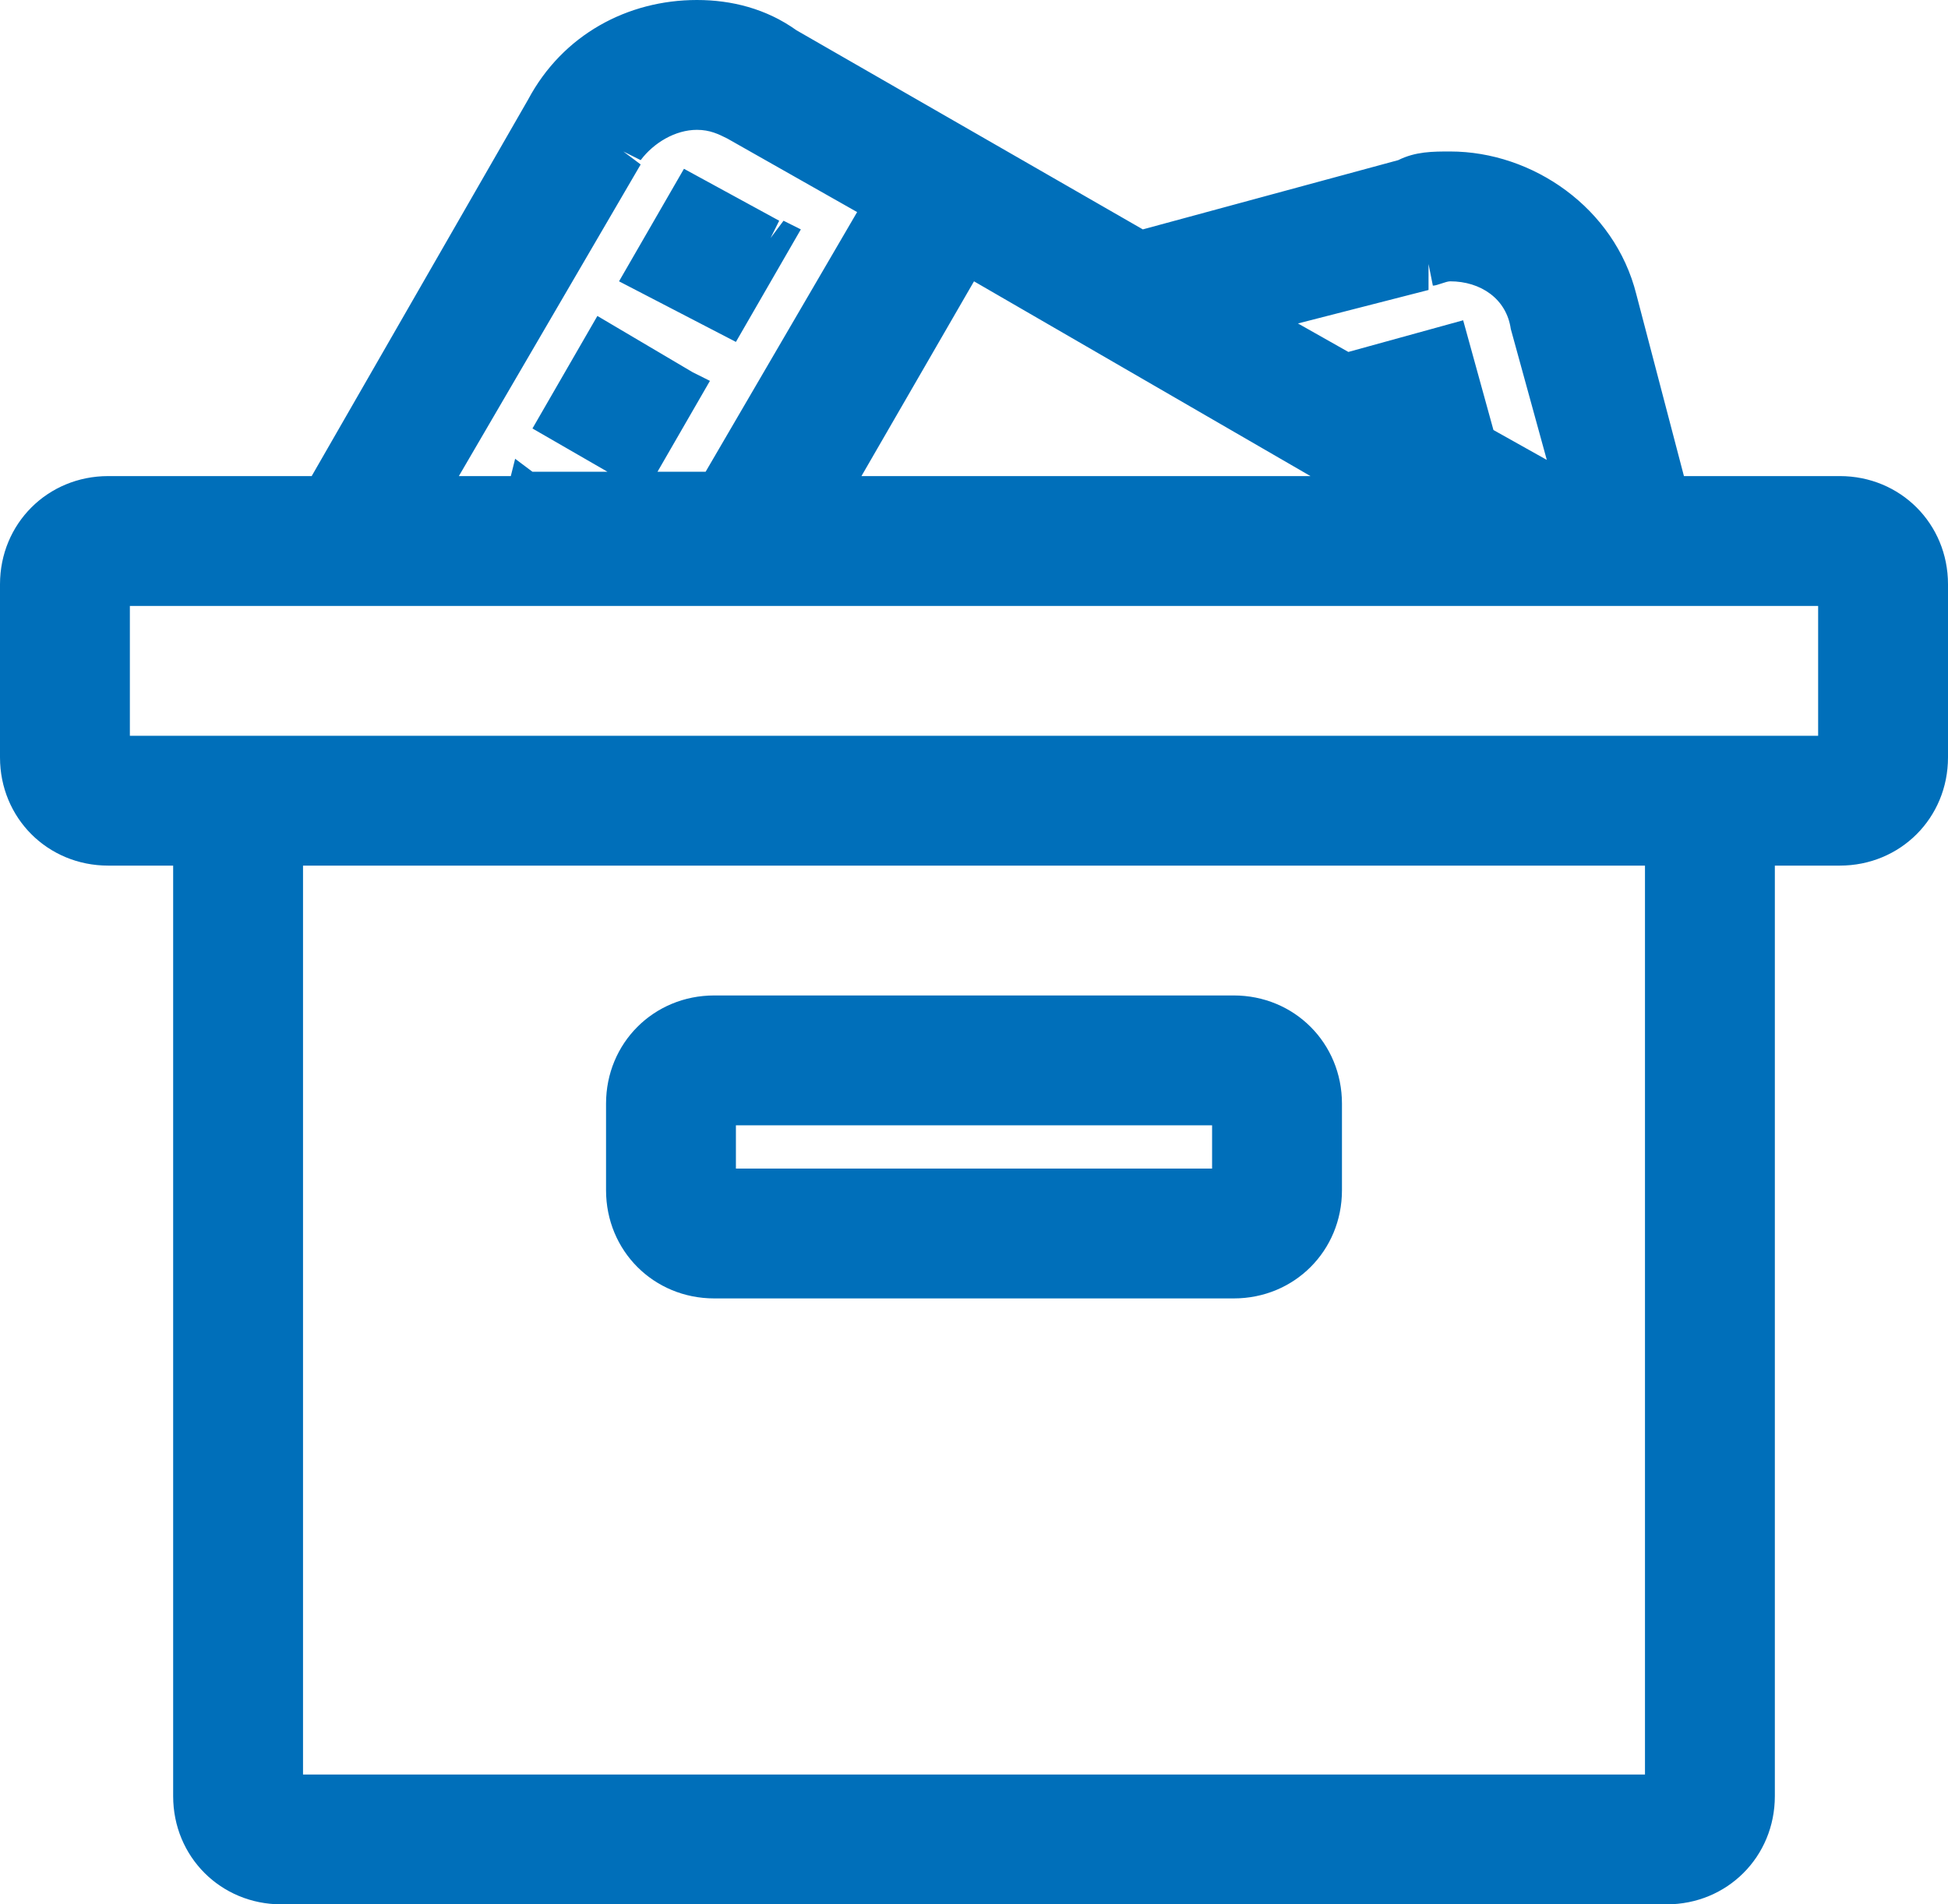 <?xml version="1.0" encoding="utf-8"?>
<!-- Generator: Adobe Illustrator 20.1.0, SVG Export Plug-In . SVG Version: 6.00 Build 0)  -->
<svg version="1.1" id="General" xmlns="http://www.w3.org/2000/svg" xmlns:xlink="http://www.w3.org/1999/xlink" x="0px" y="0px"
	 viewBox="0 0 45 44" style="enable-background:new 0 0 45 44;" xml:space="preserve">
<style type="text/css">
	.st0{fill:#006FBA;}
</style>
<path class="st0" d="M17.8,5.5l-1.7-1l-1,1.7l1.7,1L17.8,5.5z M16.5,29.5h12c1.1,0,2-0.9,2-2v-2c0-1.1-0.9-2-2-2h-12
	c-1.1,0-2,0.9-2,2v2C14.5,28.6,15.4,29.5,16.5,29.5z M16.5,25.5h12v2h-12V25.5z M42.5,11.5h-4L37.3,7c-0.6-2.1-2.8-3.4-4.9-2.8
	l-6.1,1.6L18.1,1c-1.9-1.1-4.4-0.4-5.5,1.5l-5.2,9H6.5h-4c-1.1,0-2,0.9-2,2v4c0,1.1,0.9,2,2,2h2v22c0,1.1,0.9,2,2,2h32
	c1.1,0,2-0.9,2-2v-22h2c1.1,0,2-0.9,2-2v-4C44.5,12.4,43.6,11.5,42.5,11.5z M33,6.1c1.1-0.3,2.2,0.3,2.4,1.4l1.1,4h-0.2L33.7,10
	L34,9.9L33.5,8l-1.9,0.5l0.1,0.3l-2.4-1.4l-0.1-0.3L33,6.1z M32.2,11.5H19l3.3-5.7L32.2,11.5z M14.4,3.5c0.6-1,1.8-1.3,2.7-0.7
	l3.5,2l-3.9,6.7h-4.5l-0.1-0.1l0,0.1H9.8L14.4,3.5z M38.5,41.5h-32v-22h32V41.5z M42.5,17.5h-40v-4h40V17.5z M15.8,9l-1.7-1l-1,1.7
	l1.7,1L15.8,9z M17.8,5.5l0.2-0.4l-2.2-1.2l-1.5,2.6L17,7.9l1.5-2.6l-0.4-0.2L17.8,5.5l-0.4-0.2l-0.8,1.3L15.8,6l0.5-0.9l1.3,0.8
	L17.8,5.5l-0.4-0.2L17.8,5.5z M16.5,29.5V30h12c1.4,0,2.5-1.1,2.5-2.5l0-2c0-1.4-1.1-2.5-2.5-2.5h-12c-1.4,0-2.5,1.1-2.5,2.5v2
	c0,1.4,1.1,2.5,2.5,2.5V29.5V29c-0.8,0-1.5-0.7-1.5-1.5l0-2c0-0.8,0.7-1.5,1.5-1.5h12c0.8,0,1.5,0.7,1.5,1.5v2
	c0,0.8-0.7,1.5-1.5,1.5h-12V29.5z M16.5,25.5V26H28v1H17v-1.5H16.5V26V25.5H16V28h13v-3H16v0.5H16.5z M42.5,11.5V11h-3.6l-1.1-4.2
	c-0.5-2-2.4-3.3-4.3-3.3c-0.4,0-0.8,0-1.2,0.2l-5.9,1.6l-8-4.6C17.7,0.2,16.9,0,16.1,0c-1.6,0-3.1,0.8-3.9,2.3L7.2,11l-0.7,0h-4
	C1.1,11,0,12.1,0,13.5v4C0,18.9,1.1,20,2.5,20H4v21.5C4,42.9,5.1,44,6.5,44l32,0c1.4,0,2.5-1.1,2.5-2.5V20h1.5
	c1.4,0,2.5-1.1,2.5-2.5l0-4c0-1.4-1.1-2.5-2.5-2.5V11.5V12c0.8,0,1.5,0.7,1.5,1.5v4c0,0.8-0.7,1.5-1.5,1.5H40v22.5
	c0,0.8-0.7,1.5-1.5,1.5h-32C5.7,43,5,42.3,5,41.5V19H2.5C1.7,19,1,18.3,1,17.5l0-4C1,12.7,1.7,12,2.5,12l4,0l0.9,0h0.3l5.3-9.2
	c0.6-1.1,1.8-1.8,3-1.8c0.6,0,1.2,0.2,1.7,0.5l8.4,4.8l6.3-1.7c0.3-0.1,0.6-0.1,0.9-0.1c1.5,0,3,1,3.4,2.6l1.3,4.9h4.3V11.5z
	 M33,6.1l0.1,0.5c0.1,0,0.3-0.1,0.4-0.1c0.7,0,1.3,0.4,1.4,1.1l1.1,4l0.5-0.1V11h-0.1l-2.5-1.4L33.7,10l0.1,0.5l0.3-0.1l0.5-0.1
	l-0.8-2.9l-2.9,0.8L31.1,9l0.5-0.1l0.2-0.4l-2.3-1.3l0-0.1l-0.5,0.1l0.1,0.5l3.9-1L33,6.1l-0.1-0.5l-4.3,1.2l0.2,0.8l0.1,0.2
	l3.7,2.1l-0.3-1l1-0.3l0.4,1.4L34,9.9l-0.1-0.5l-0.3,0.1l-1.2,0.3l3.7,2.2h0.4h0.7l-1.2-4.7c-0.3-1.1-1.3-1.9-2.4-1.9
	c-0.2,0-0.4,0-0.6,0.1L33,6.1z M32.2,11.5V11H19.9l2.6-4.5l9.5,5.5L32.2,11.5V11V11.5l0.2-0.4l-10.4-6l-4,6.9h16l-1.6-0.9L32.2,11.5
	z M14.4,3.5l0.4,0.2C15.1,3.3,15.6,3,16.1,3c0.3,0,0.5,0.1,0.7,0.2l3,1.7l-3.5,6h-4l0,0l-0.4-0.3L11.8,11h-1.2l4.2-7.2L14.4,3.5
	l-0.4-0.2L8.9,12h3.5l0.2-0.3l-0.4-0.2l-0.3,0.4l0.1,0.1l0.1,0.1H17l4.3-7.4l-3.9-2.2C17,2.1,16.5,2,16.1,2c-0.9,0-1.7,0.4-2.2,1.3
	L14.4,3.5z M38.5,41.5V41H7V20h31l0,21.5H38.5V41V41.5H39V19H6v23h33v-0.5H38.5z M42.5,17.5V17H3v-3h39l0,3.5H42.5V17V17.5H43V13H2
	v5h41v-0.5H42.5z M15.8,9l0.2-0.4l-2.2-1.3l-1.5,2.6l2.6,1.5l1.5-2.6l-0.4-0.2L15.8,9l-0.4-0.2L14.7,10l-0.9-0.5l0.5-0.9l1.3,0.8
	L15.8,9l-0.4-0.2L15.8,9z"/>
</svg>
